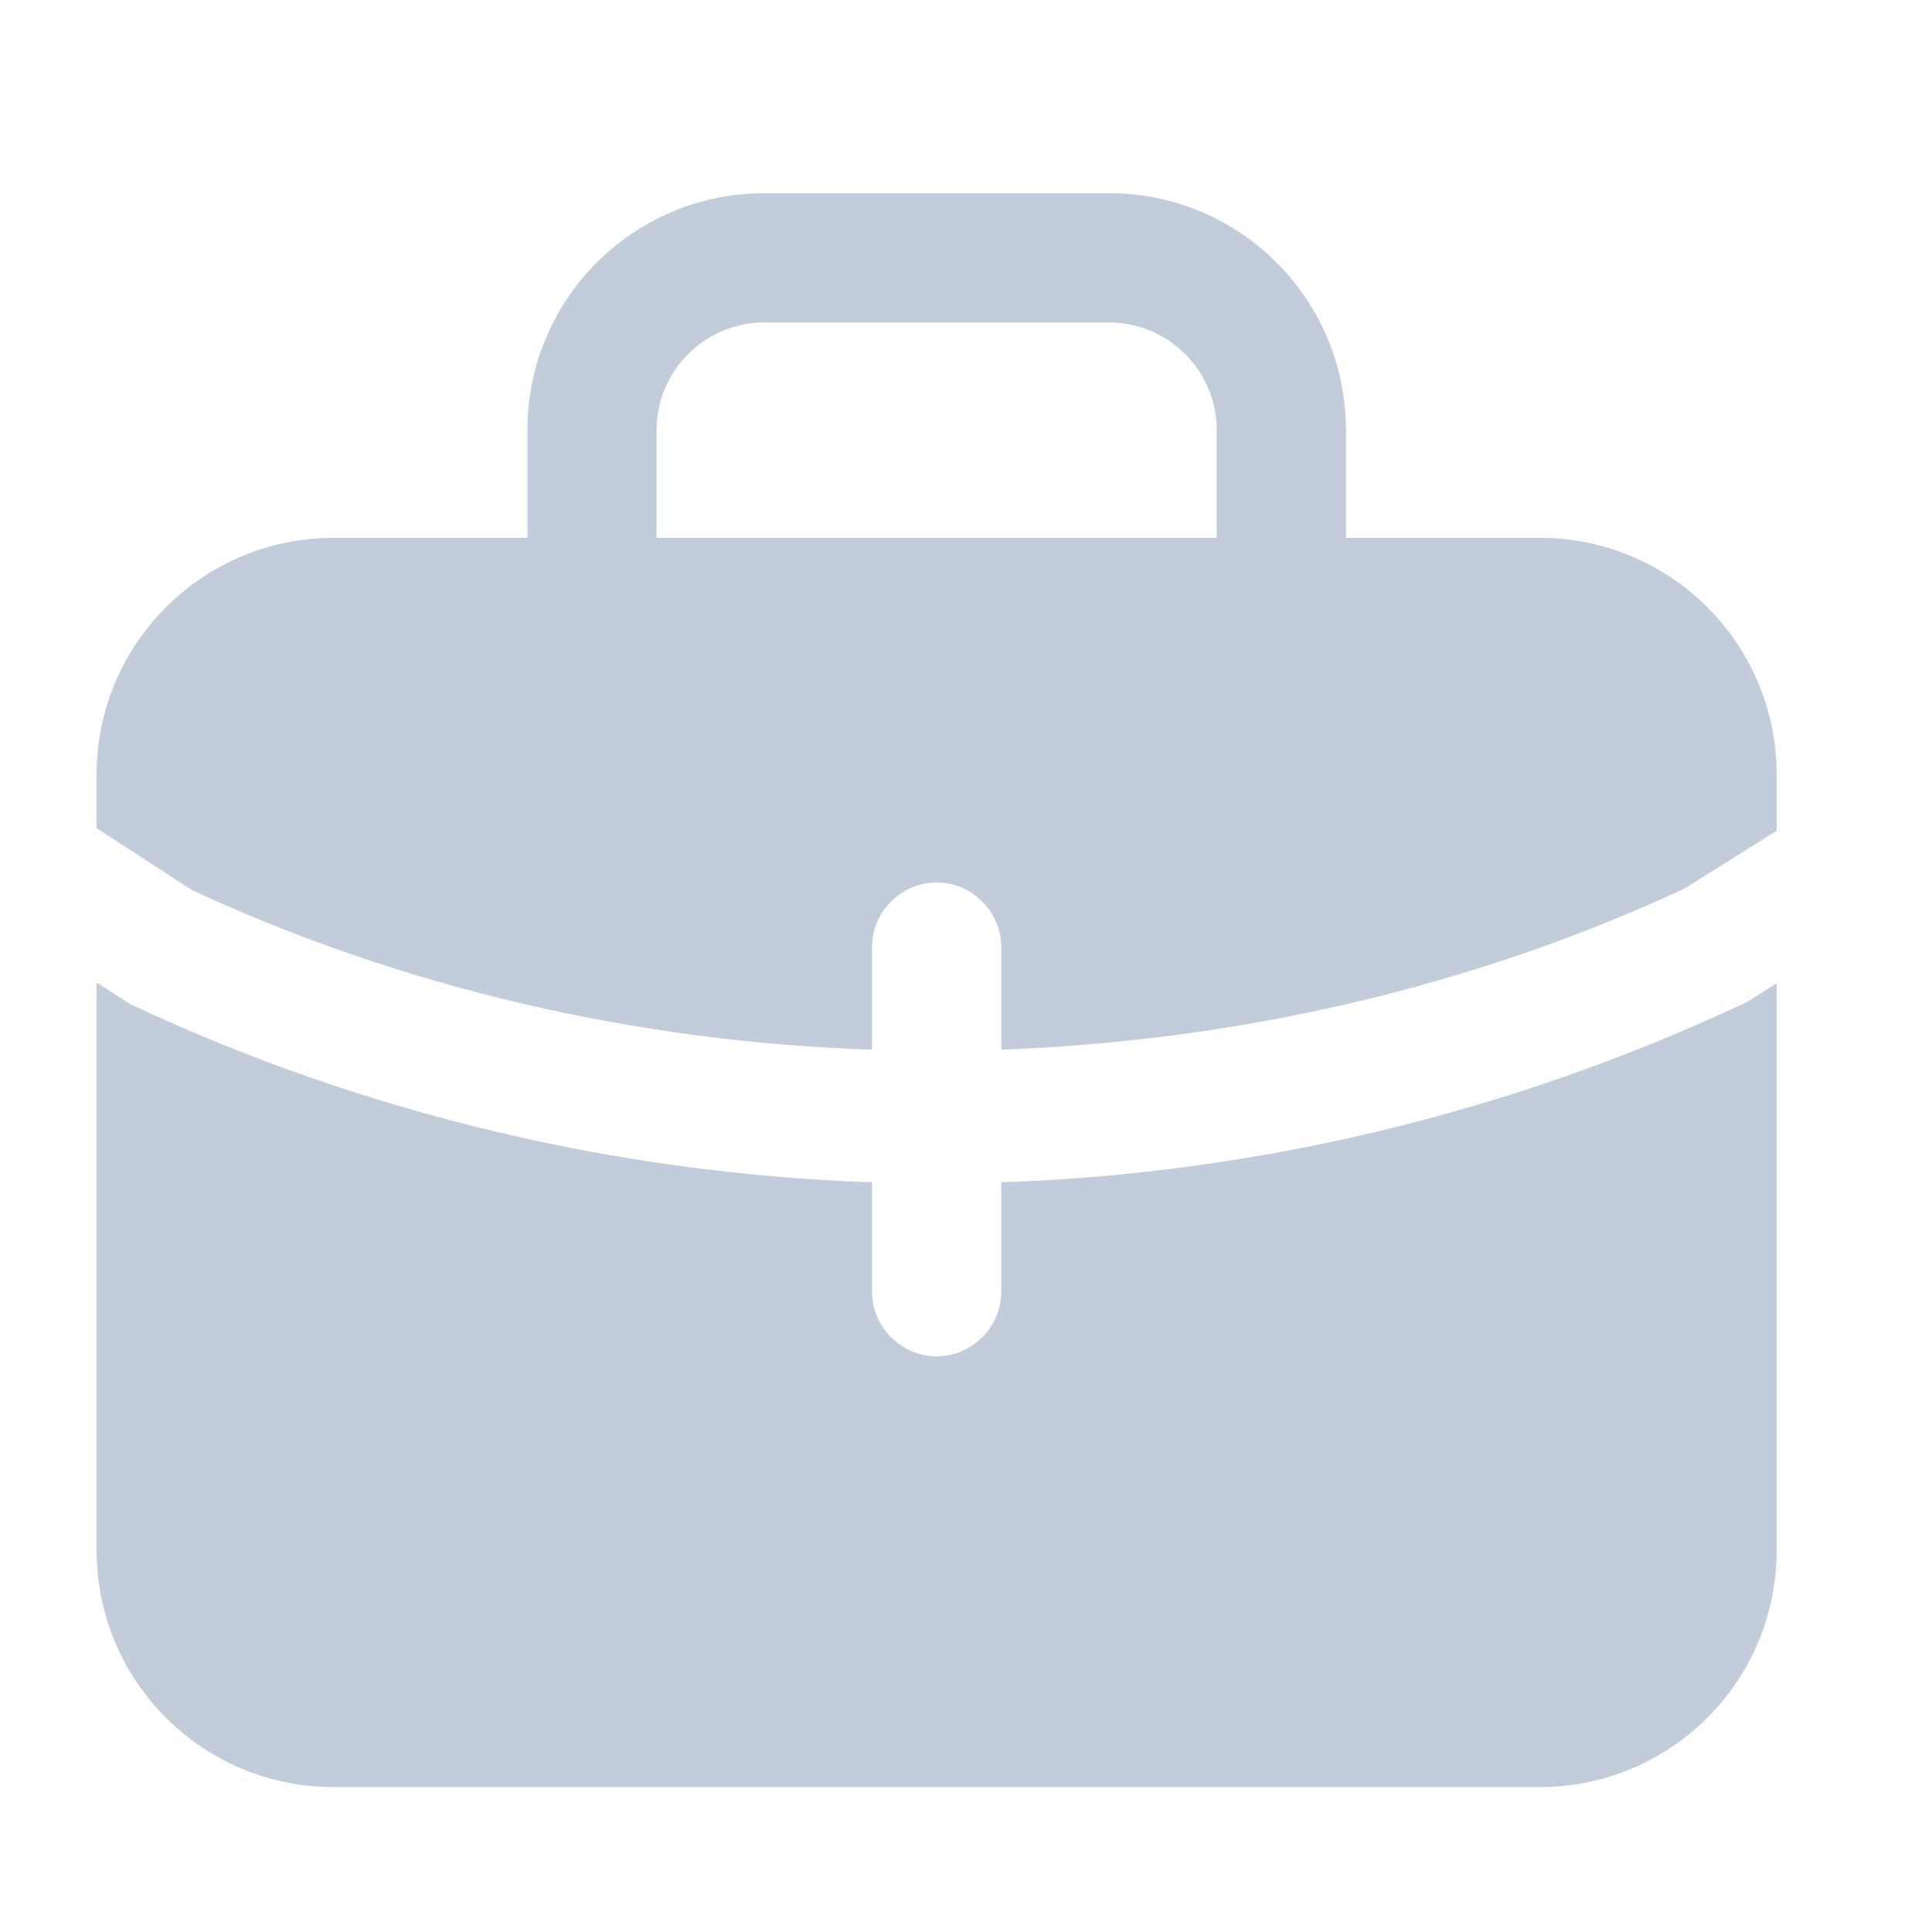 <svg width="20" height="20" viewBox="0 0 20 20" fill="none" xmlns="http://www.w3.org/2000/svg">
<path d="M10.365 12.239V13.372C10.365 13.738 10.062 14.041 9.696 14.041C9.331 14.041 9.027 13.738 9.027 13.372V12.239C6.396 12.15 3.765 11.526 1.384 10.411C1.357 10.402 1.33 10.384 1.303 10.366L1 10.17V16.048C1 17.403 2.097 18.5 3.453 18.5H15.94C17.295 18.5 18.392 17.403 18.392 16.048V10.179L18.08 10.375C15.636 11.526 12.996 12.15 10.365 12.239Z" fill="#C2CCDB"/>
<path d="M15.94 5.568H13.933V4.453C13.933 3.097 12.836 2 11.48 2H7.912C6.557 2 5.46 3.097 5.46 4.453V5.568H3.453C2.097 5.568 1 6.665 1 8.02V8.573L1.99 9.216C4.184 10.232 6.592 10.785 9.027 10.866V9.804C9.027 9.439 9.33 9.135 9.696 9.135C10.062 9.135 10.365 9.439 10.365 9.804V10.866C12.809 10.776 15.235 10.223 17.438 9.198L18.392 8.6V8.02C18.392 6.665 17.295 5.568 15.94 5.568ZM6.797 5.568V4.453C6.797 3.837 7.297 3.338 7.912 3.338H11.48C12.095 3.338 12.595 3.837 12.595 4.453V5.568H6.797Z" fill="#C2CCDB"/>
</svg>
